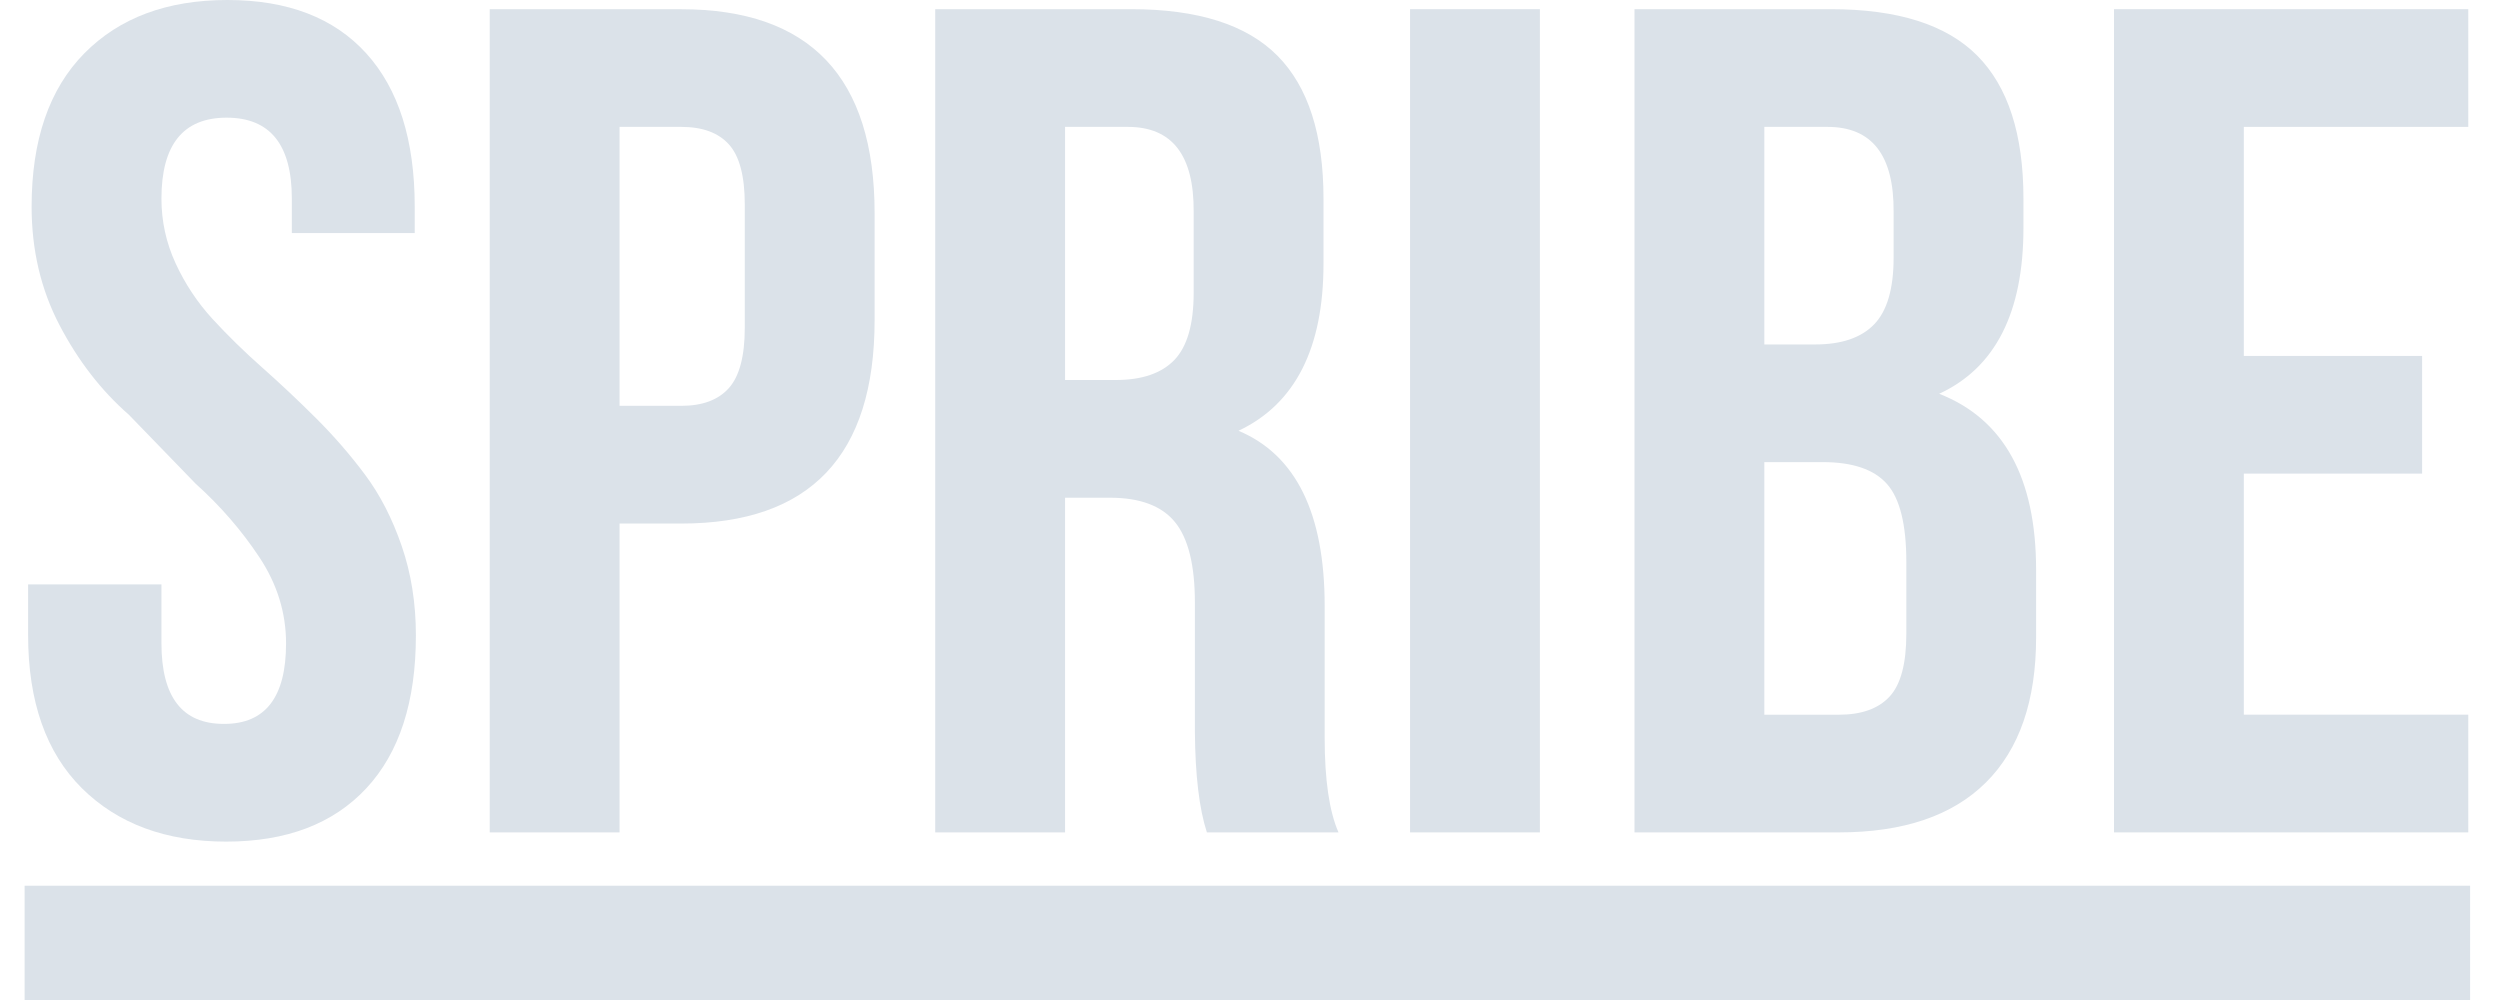 <svg xmlns="http://www.w3.org/2000/svg" width="45" height="18" viewBox="0 0 45 18" fill="none">
  <path fill-rule="evenodd" clip-rule="evenodd" d="M0.506 11.428V10.519H2.906V11.577C2.906 12.546 3.28 13.03 4.027 13.03H4.037C4.778 13.03 5.149 12.547 5.149 11.582C5.149 11.03 4.989 10.514 4.669 10.031C4.349 9.548 3.966 9.106 3.521 8.706L2.319 7.465C1.822 7.031 1.406 6.493 1.071 5.852C0.736 5.211 0.569 4.5 0.569 3.721C0.569 2.522 0.885 1.603 1.517 0.961C2.149 0.32 3.008 0 4.093 0C5.178 0 6.011 0.32 6.593 0.961C7.174 1.602 7.465 2.521 7.465 3.72V4.195H5.253V3.575C5.253 2.604 4.862 2.118 4.079 2.118C3.297 2.118 2.906 2.605 2.906 3.576C2.906 3.983 2.991 4.371 3.161 4.74C3.331 5.109 3.552 5.442 3.823 5.739C4.095 6.035 4.394 6.328 4.721 6.617C5.048 6.907 5.371 7.211 5.689 7.528C6.007 7.845 6.302 8.184 6.572 8.546C6.842 8.908 7.062 9.336 7.231 9.829C7.401 10.322 7.486 10.858 7.486 11.437C7.486 12.633 7.188 13.551 6.593 14.19C5.997 14.829 5.157 15.149 4.071 15.149C2.986 15.149 2.12 14.828 1.474 14.188C0.829 13.547 0.506 12.627 0.506 11.428Z" fill="rgba(219, 226, 233, 1)"/>
  <path fill-rule="evenodd" clip-rule="evenodd" d="M11.152 7.305H12.263C12.644 7.305 12.929 7.199 13.12 6.985C13.31 6.772 13.406 6.41 13.406 5.9V3.679C13.406 3.169 13.31 2.809 13.12 2.599C12.929 2.388 12.644 2.284 12.263 2.284H11.152V7.305ZM8.815 14.983V0.166H12.258C14.581 0.166 15.743 1.39 15.743 3.837V5.762C15.743 8.203 14.582 9.424 12.261 9.424H11.152V14.983H8.815Z" fill="rgba(219, 226, 233, 1)"/>
  <path fill-rule="evenodd" clip-rule="evenodd" d="M19.171 6.84H20.084C20.555 6.84 20.907 6.72 21.139 6.479C21.37 6.238 21.486 5.835 21.486 5.27V3.813C21.493 2.794 21.099 2.284 20.302 2.284H19.171V6.84ZM16.834 14.983V0.165H20.36C21.562 0.165 22.441 0.445 22.994 1.003C23.547 1.561 23.823 2.419 23.823 3.578V4.746C23.823 6.269 23.313 7.272 22.293 7.754C23.327 8.189 23.844 9.24 23.844 10.908V13.188V13.281C23.844 14.037 23.927 14.605 24.093 14.983H21.724C21.587 14.563 21.514 13.958 21.508 13.167V10.846C21.508 10.173 21.388 9.689 21.149 9.397C20.91 9.105 20.521 8.959 19.98 8.959H19.171V14.983H16.834Z" fill="rgba(219, 226, 233, 1)"/>
  <path fill-rule="evenodd" clip-rule="evenodd" d="M25.381 14.983H27.718V0.165H25.381V14.983Z" fill="rgba(219, 226, 233, 1)"/>
  <path fill-rule="evenodd" clip-rule="evenodd" d="M31.758 12.865H33.098C33.507 12.865 33.811 12.756 34.012 12.539C34.213 12.322 34.314 11.945 34.314 11.408V10.116C34.314 9.441 34.198 8.973 33.965 8.711C33.733 8.449 33.348 8.318 32.808 8.318H31.758V12.865ZM31.758 6.2H32.676C33.149 6.2 33.502 6.079 33.735 5.838C33.968 5.597 34.085 5.197 34.085 4.64V3.813C34.092 2.794 33.696 2.284 32.896 2.284H31.758V6.2ZM29.421 14.983V0.165H32.953C34.158 0.165 35.037 0.444 35.591 1.002C36.145 1.56 36.422 2.418 36.422 3.575V4.102C36.422 5.625 35.917 6.62 34.905 7.088C36.069 7.543 36.65 8.601 36.65 10.261V11.47C36.65 12.613 36.349 13.485 35.747 14.084C35.144 14.683 34.261 14.983 33.098 14.983H29.421Z" fill="rgba(219, 226, 233, 1)"/>
  <path fill-rule="evenodd" clip-rule="evenodd" d="M38.052 14.983V0.165H44.429V2.284H40.389V6.407H43.598V8.525H40.389V12.864H44.429V14.983H38.052Z" fill="rgba(219, 226, 233, 1)"/>
  <path fill-rule="evenodd" clip-rule="evenodd" d="M0.443 18H44.462V15.943H0.443V18Z" fill="rgba(219, 226, 233, 1)"/>
</svg>